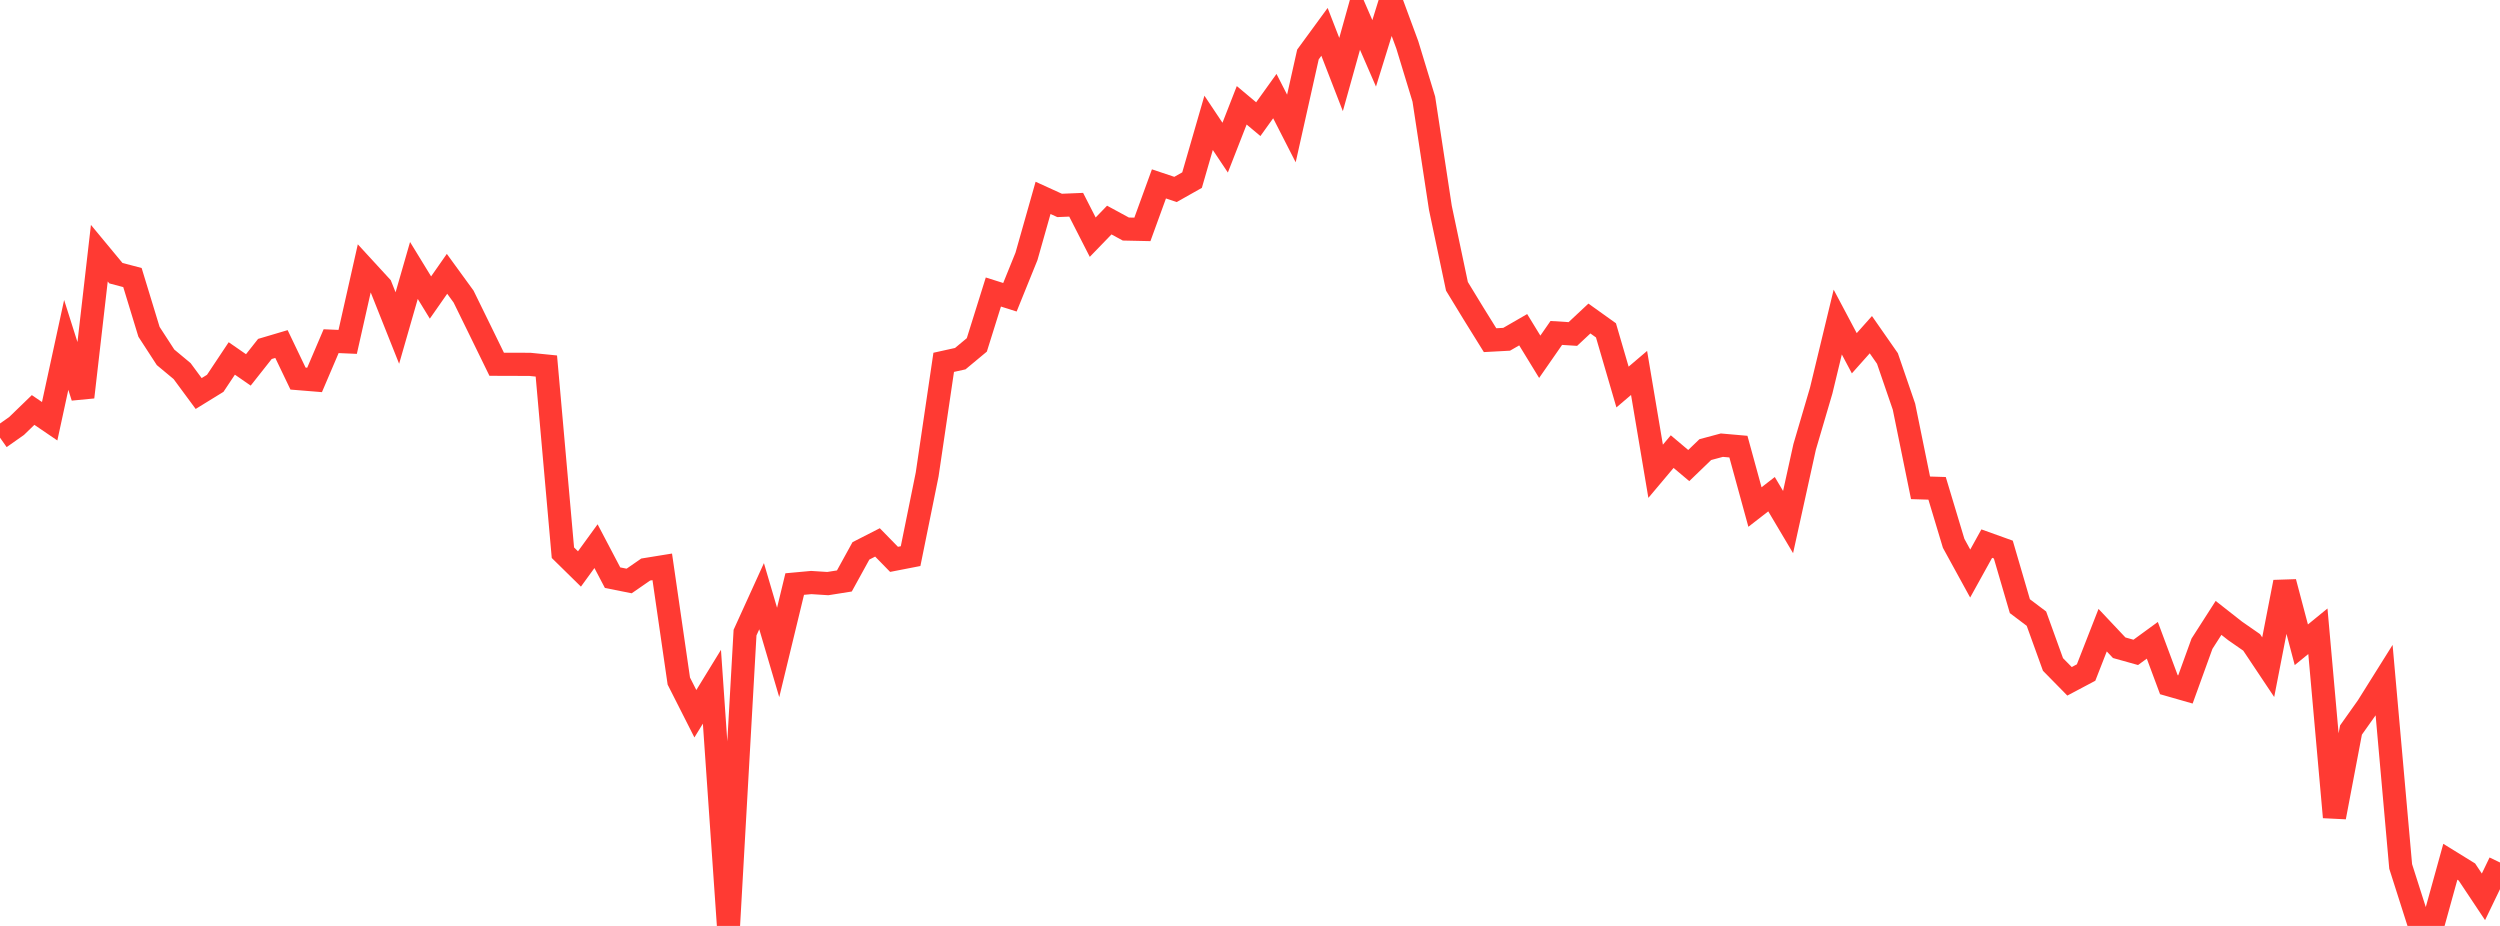 <?xml version="1.0" standalone="no"?>
<!DOCTYPE svg PUBLIC "-//W3C//DTD SVG 1.1//EN" "http://www.w3.org/Graphics/SVG/1.1/DTD/svg11.dtd">

<svg width="135" height="50" viewBox="0 0 135 50" preserveAspectRatio="none" 
  xmlns="http://www.w3.org/2000/svg"
  xmlns:xlink="http://www.w3.org/1999/xlink">


<polyline points="0.0, 23.633 0.894, 23.004 1.788, 22.139 2.682, 22.747 3.576, 18.625 4.47, 21.445 5.364, 13.672 6.258, 14.751 7.152, 14.988 8.046, 17.918 8.94, 19.295 9.834, 20.039 10.728, 21.25 11.623, 20.699 12.517, 19.356 13.411, 19.975 14.305, 18.843 15.199, 18.578 16.093, 20.443 16.987, 20.516 17.881, 18.423 18.775, 18.462 19.669, 14.495 20.563, 15.468 21.457, 17.714 22.351, 14.605 23.245, 16.066 24.139, 14.786 25.033, 16.015 25.927, 17.839 26.821, 19.67 27.715, 19.673 28.609, 19.675 29.503, 19.765 30.397, 29.846 31.291, 30.724 32.185, 29.493 33.079, 31.195 33.974, 31.373 34.868, 30.755 35.762, 30.61 36.656, 36.778 37.55, 38.542 38.444, 37.084 39.338, 50.0 40.232, 34.161 41.126, 32.195 42.02, 35.232 42.914, 31.539 43.808, 31.457 44.702, 31.514 45.596, 31.372 46.49, 29.747 47.384, 29.29 48.278, 30.205 49.172, 30.031 50.066, 25.626 50.96, 19.566 51.854, 19.368 52.748, 18.625 53.642, 15.769 54.536, 16.052 55.43, 13.844 56.325, 10.685 57.219, 11.093 58.113, 11.056 59.007, 12.807 59.901, 11.883 60.795, 12.368 61.689, 12.387 62.583, 9.93 63.477, 10.23 64.371, 9.726 65.265, 6.633 66.159, 7.973 67.053, 5.686 67.947, 6.435 68.841, 5.189 69.735, 6.938 70.629, 2.942 71.523, 1.72 72.417, 4.025 73.311, 0.823 74.205, 2.881 75.099, 0.0 75.993, 2.419 76.887, 5.353 77.781, 11.226 78.675, 15.462 79.57, 16.93 80.464, 18.369 81.358, 18.321 82.252, 17.805 83.146, 19.266 84.04, 17.979 84.934, 18.036 85.828, 17.2 86.722, 17.839 87.616, 20.9 88.51, 20.139 89.404, 25.449 90.298, 24.387 91.192, 25.14 92.086, 24.279 92.98, 24.039 93.874, 24.118 94.768, 27.38 95.662, 26.686 96.556, 28.192 97.45, 24.134 98.344, 21.096 99.238, 17.391 100.132, 19.076 101.026, 18.073 101.921, 19.357 102.815, 21.961 103.709, 26.343 104.603, 26.37 105.497, 29.34 106.391, 30.971 107.285, 29.355 108.179, 29.676 109.073, 32.733 109.967, 33.407 110.861, 35.881 111.755, 36.791 112.649, 36.317 113.543, 34.029 114.437, 34.978 115.331, 35.228 116.225, 34.576 117.119, 36.974 118.013, 37.23 118.907, 34.761 119.801, 33.366 120.695, 34.068 121.589, 34.689 122.483, 36.028 123.377, 31.433 124.272, 34.818 125.166, 34.088 126.06, 44.127 126.954, 39.421 127.848, 38.16 128.742, 36.733 129.636, 46.787 130.53, 49.59 131.424, 49.764 132.318, 46.535 133.212, 47.087 134.106, 48.429 135.0, 46.575" fill="none" stroke="#ff3a33" stroke-width="1.25"/>

</svg>